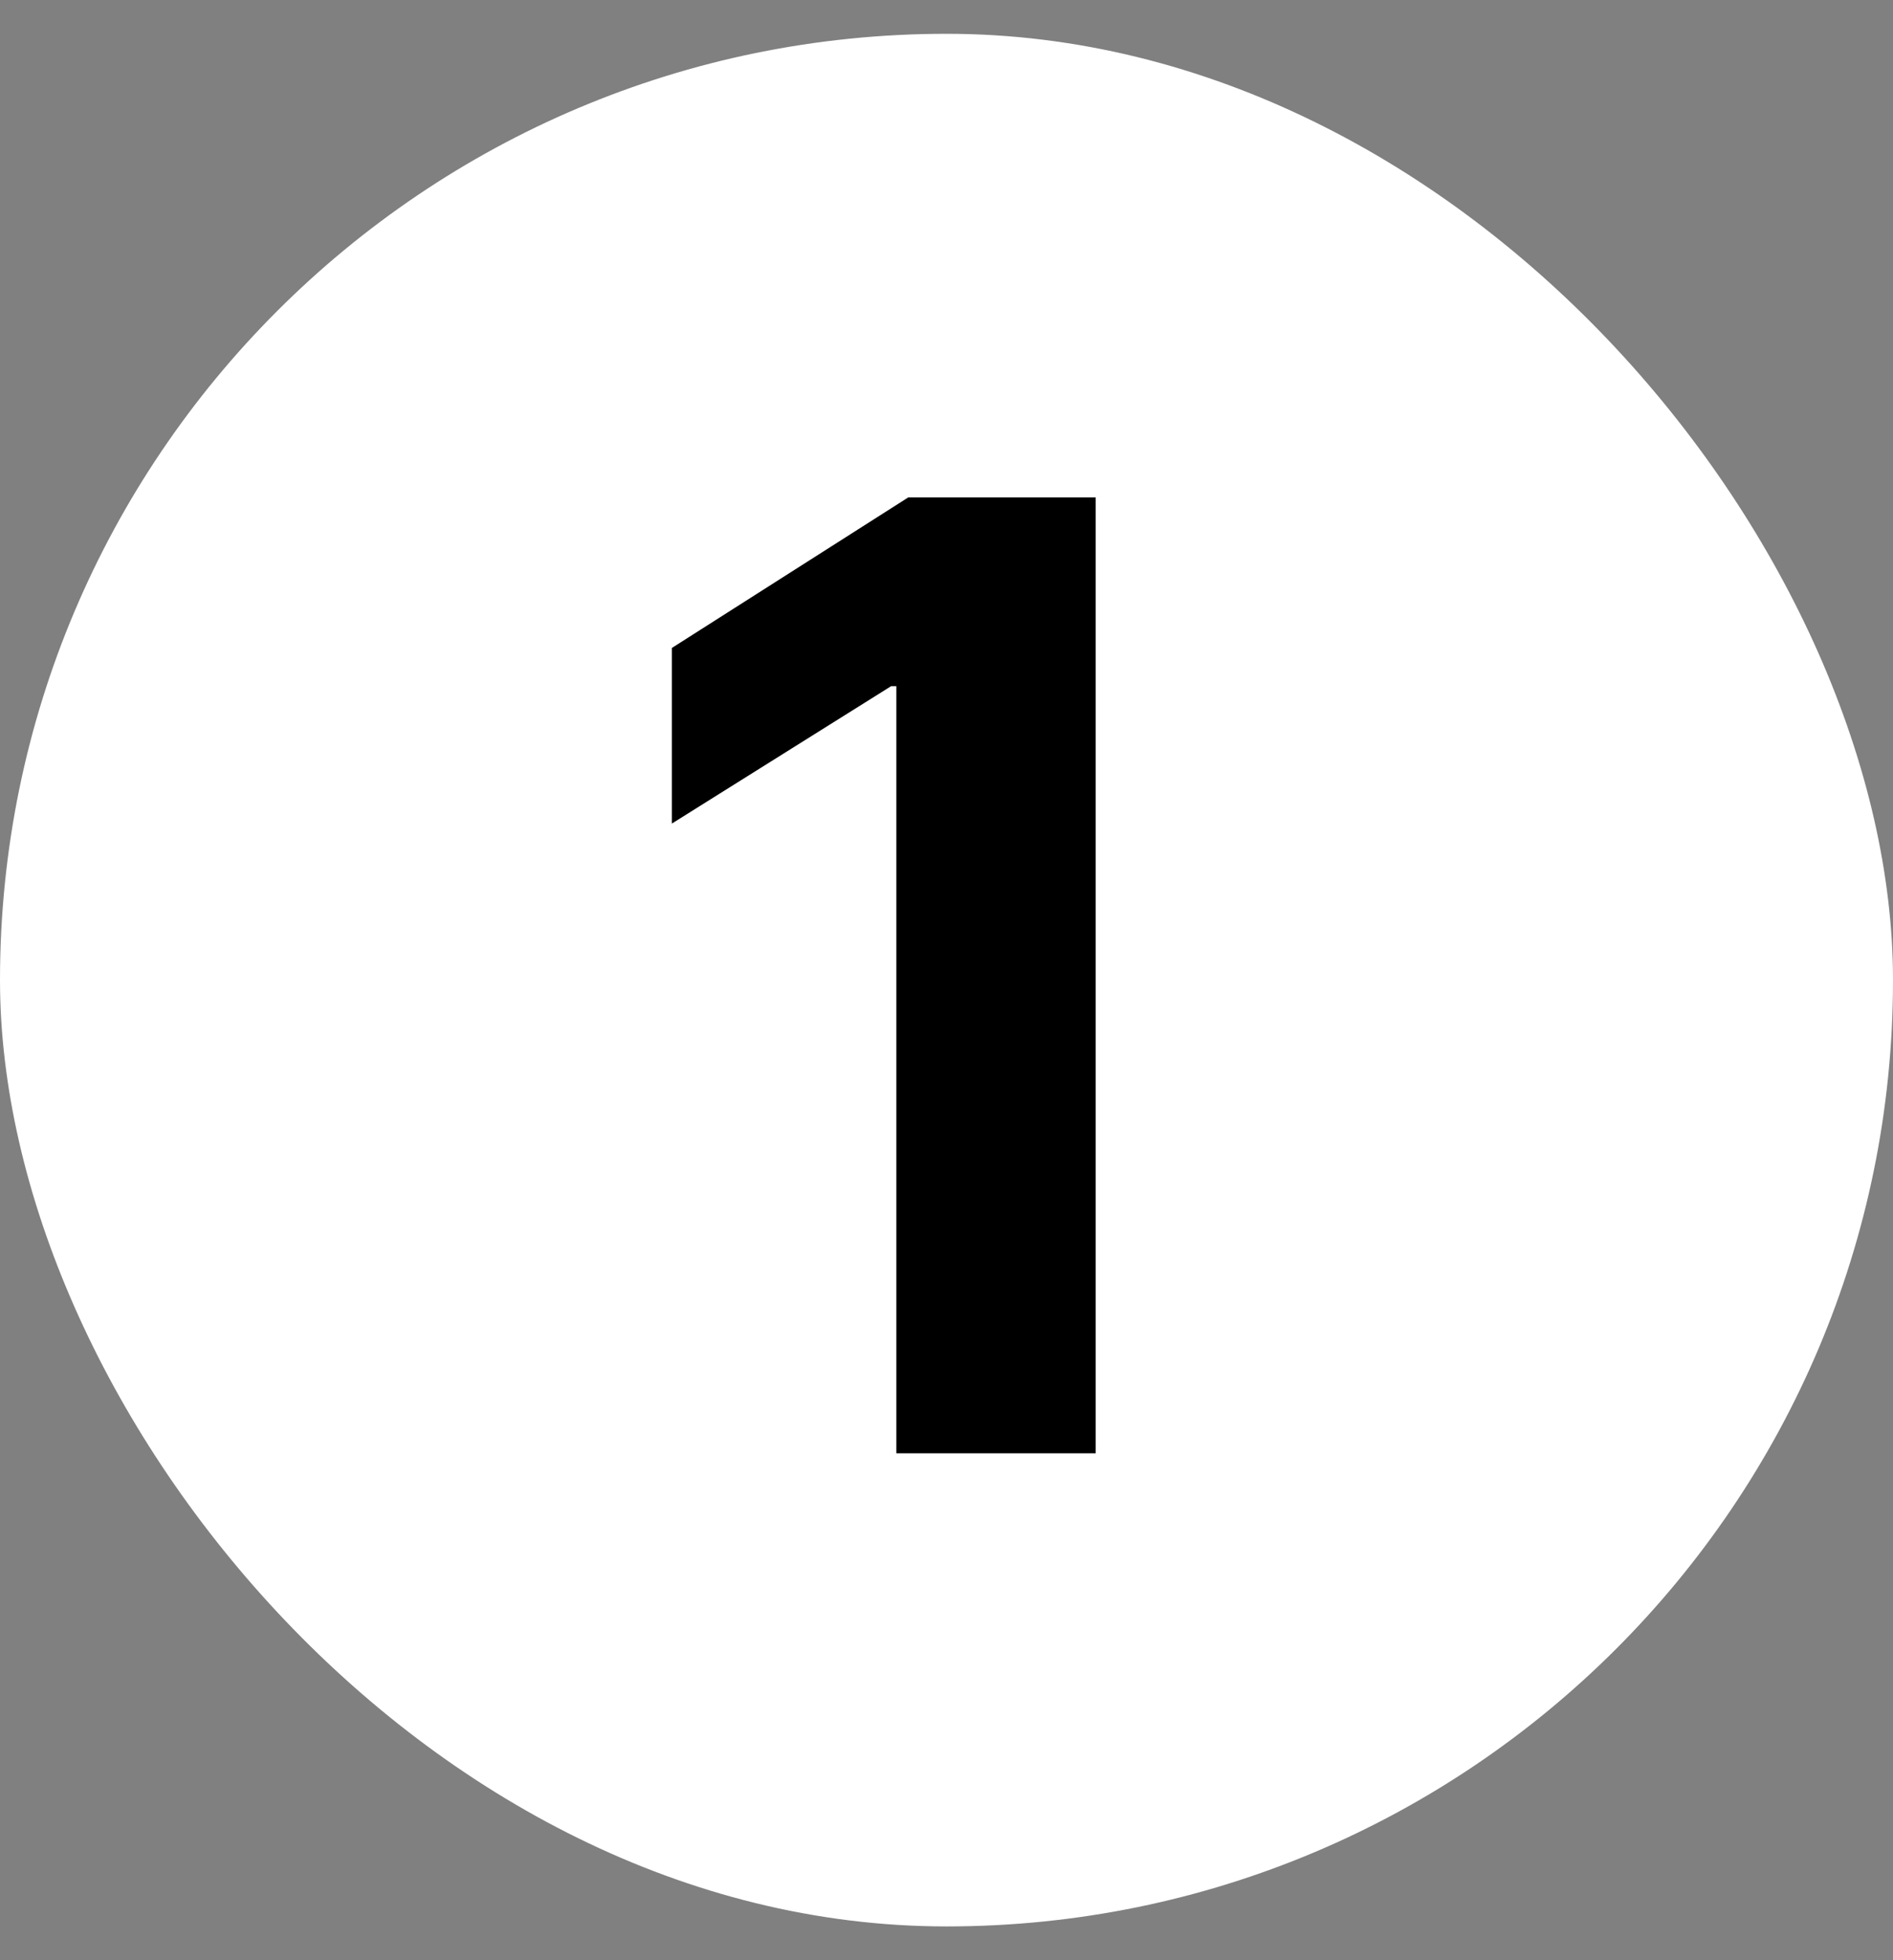 <svg width="28" height="29" viewBox="0 0 28 29" fill="none" xmlns="http://www.w3.org/2000/svg">
<rect x="0" y="0" width="28" height="29" fill="#808080" stroke="none"/>
<rect y="0.5" width="28" height="28" rx="14" fill="white"/>
<path d="M16.207 7.359V21.5H13.258V10.152H13.18L9.938 12.184V9.586L13.434 7.359H16.207Z" fill="black"/>
</svg>
